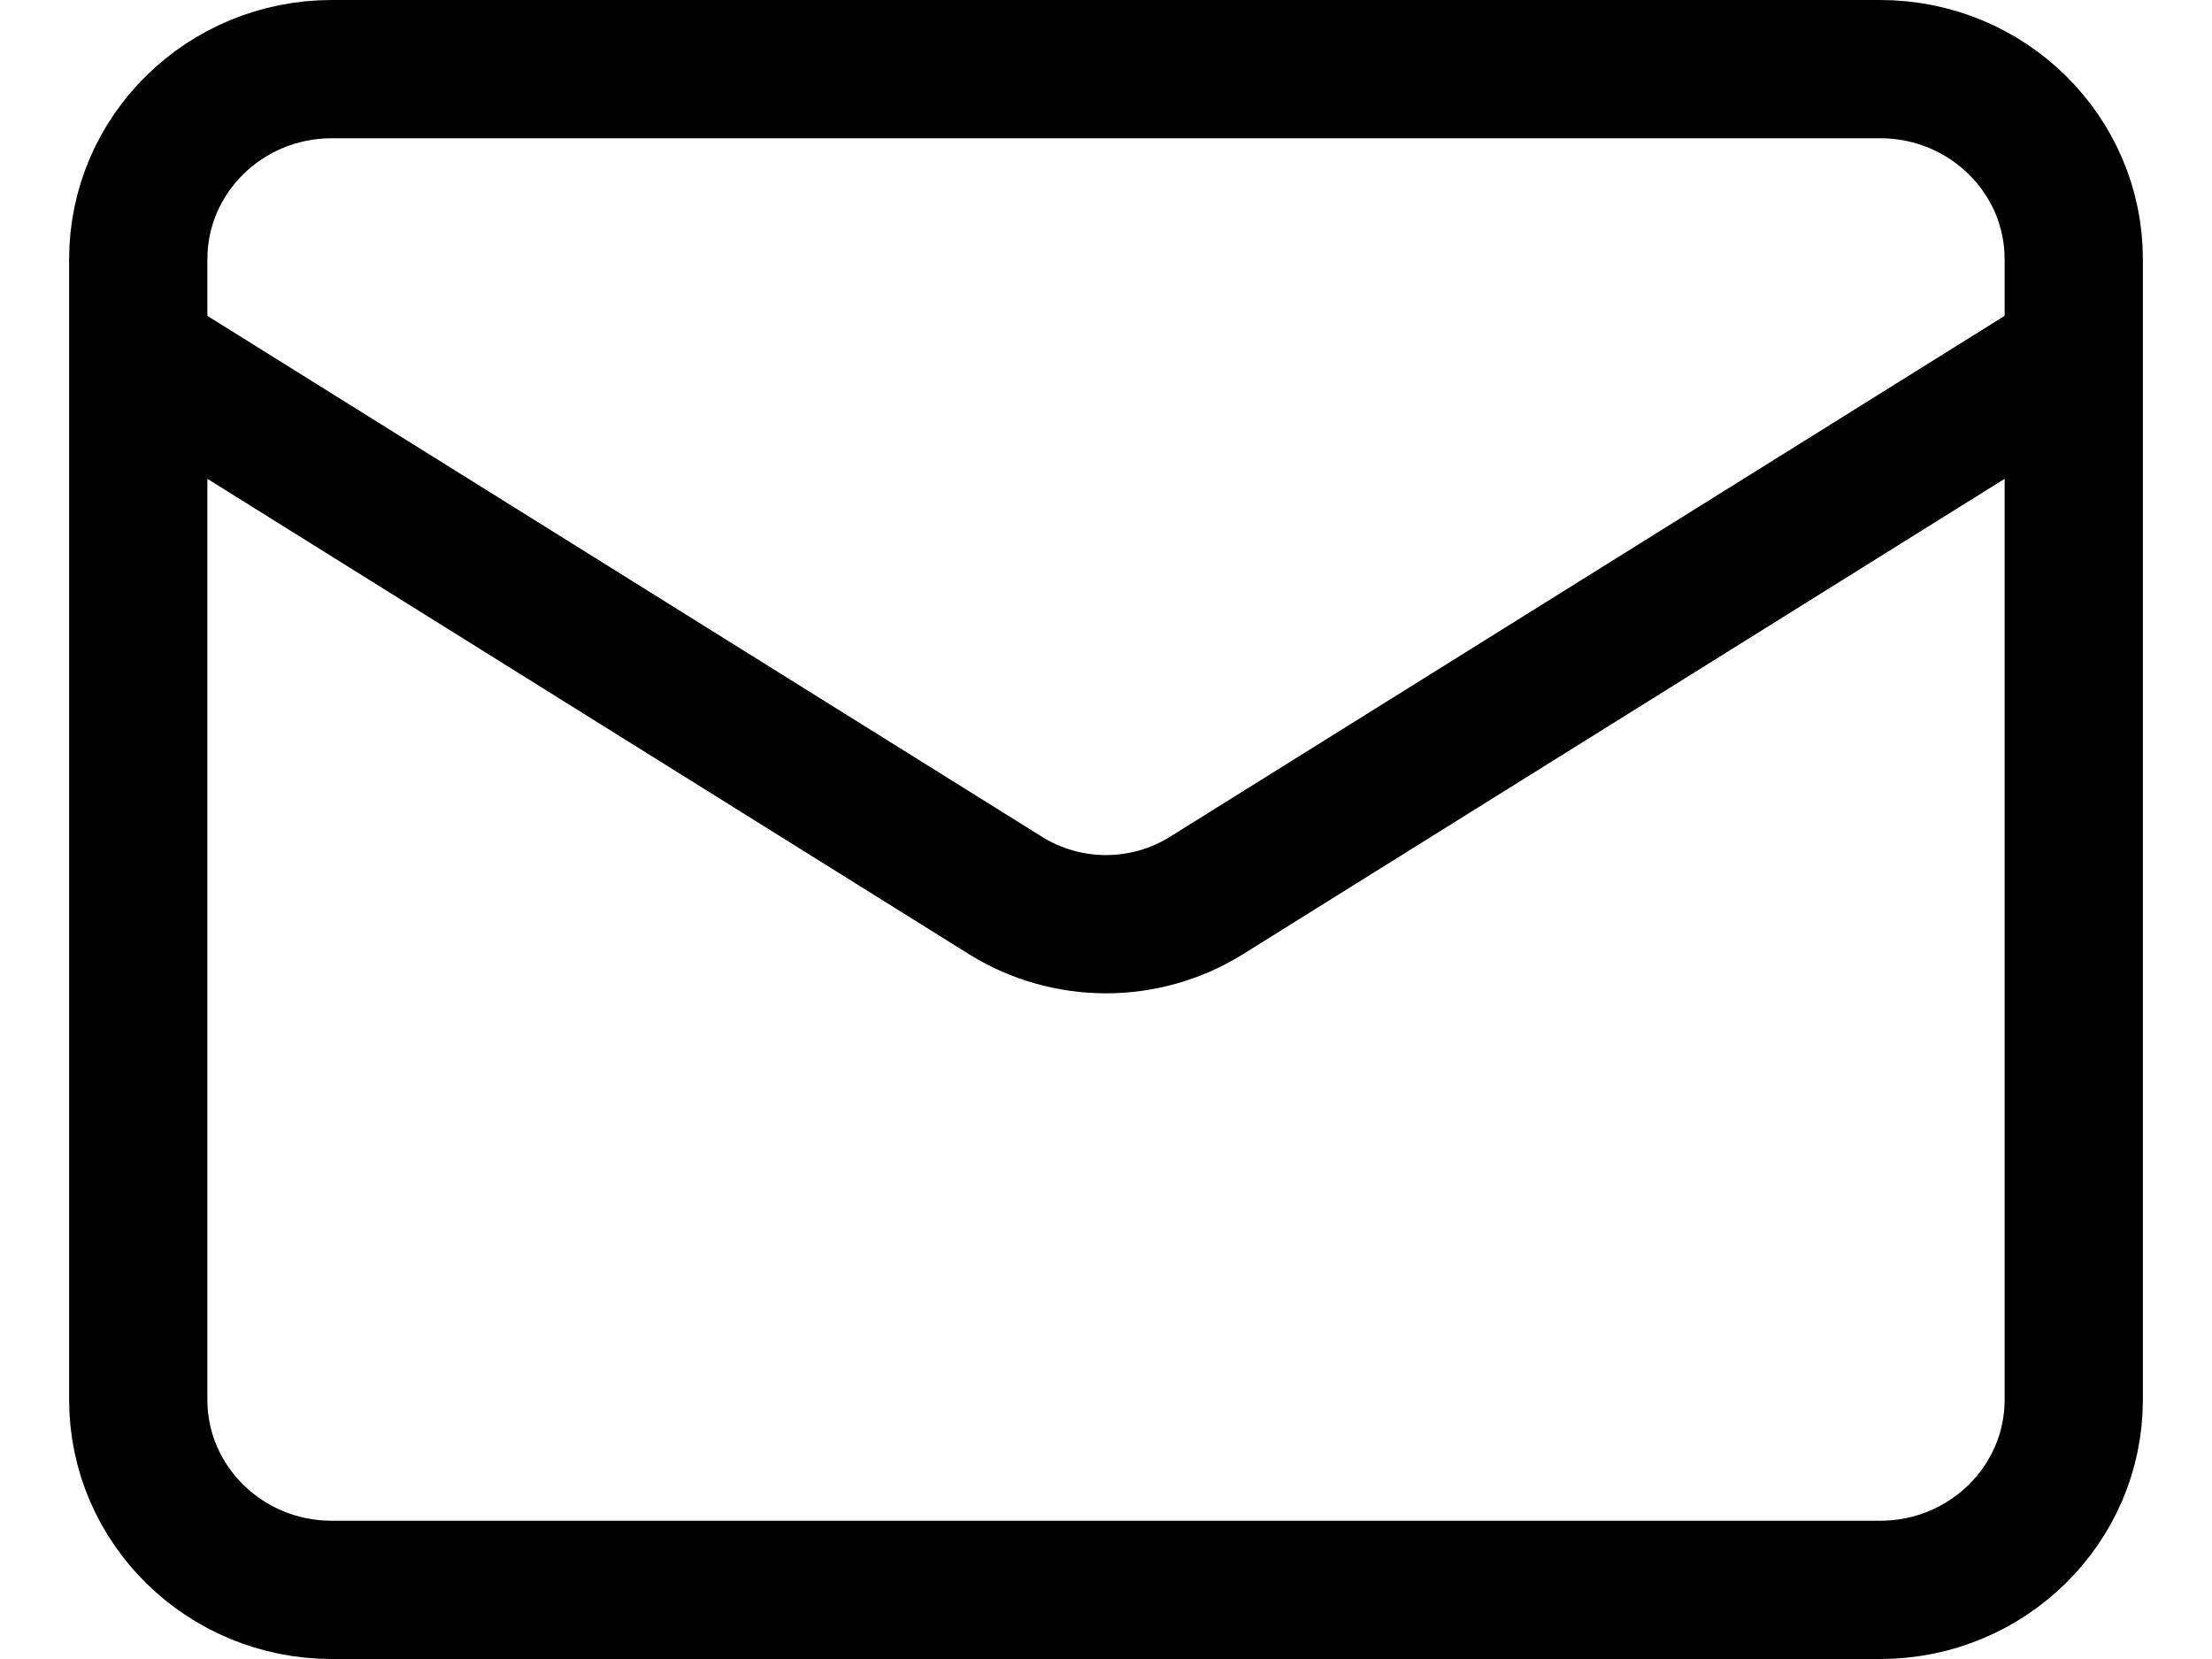<svg width="16" height="12" viewBox="0 0 16 12" fill="none" xmlns="http://www.w3.org/2000/svg">
<path d="M15 2.562L8.721 6.481C8.505 6.614 8.255 6.685 8 6.685C7.745 6.685 7.495 6.614 7.279 6.481L1 2.562M2.4 0.5H13.6C14.373 0.5 15 1.116 15 1.875V10.125C15 10.884 14.373 11.5 13.6 11.5H2.4C1.627 11.5 1 10.884 1 10.125V1.875C1 1.116 1.627 0.5 2.4 0.5Z" stroke="black" stroke-linecap="round" stroke-linejoin="round"/>
</svg>
